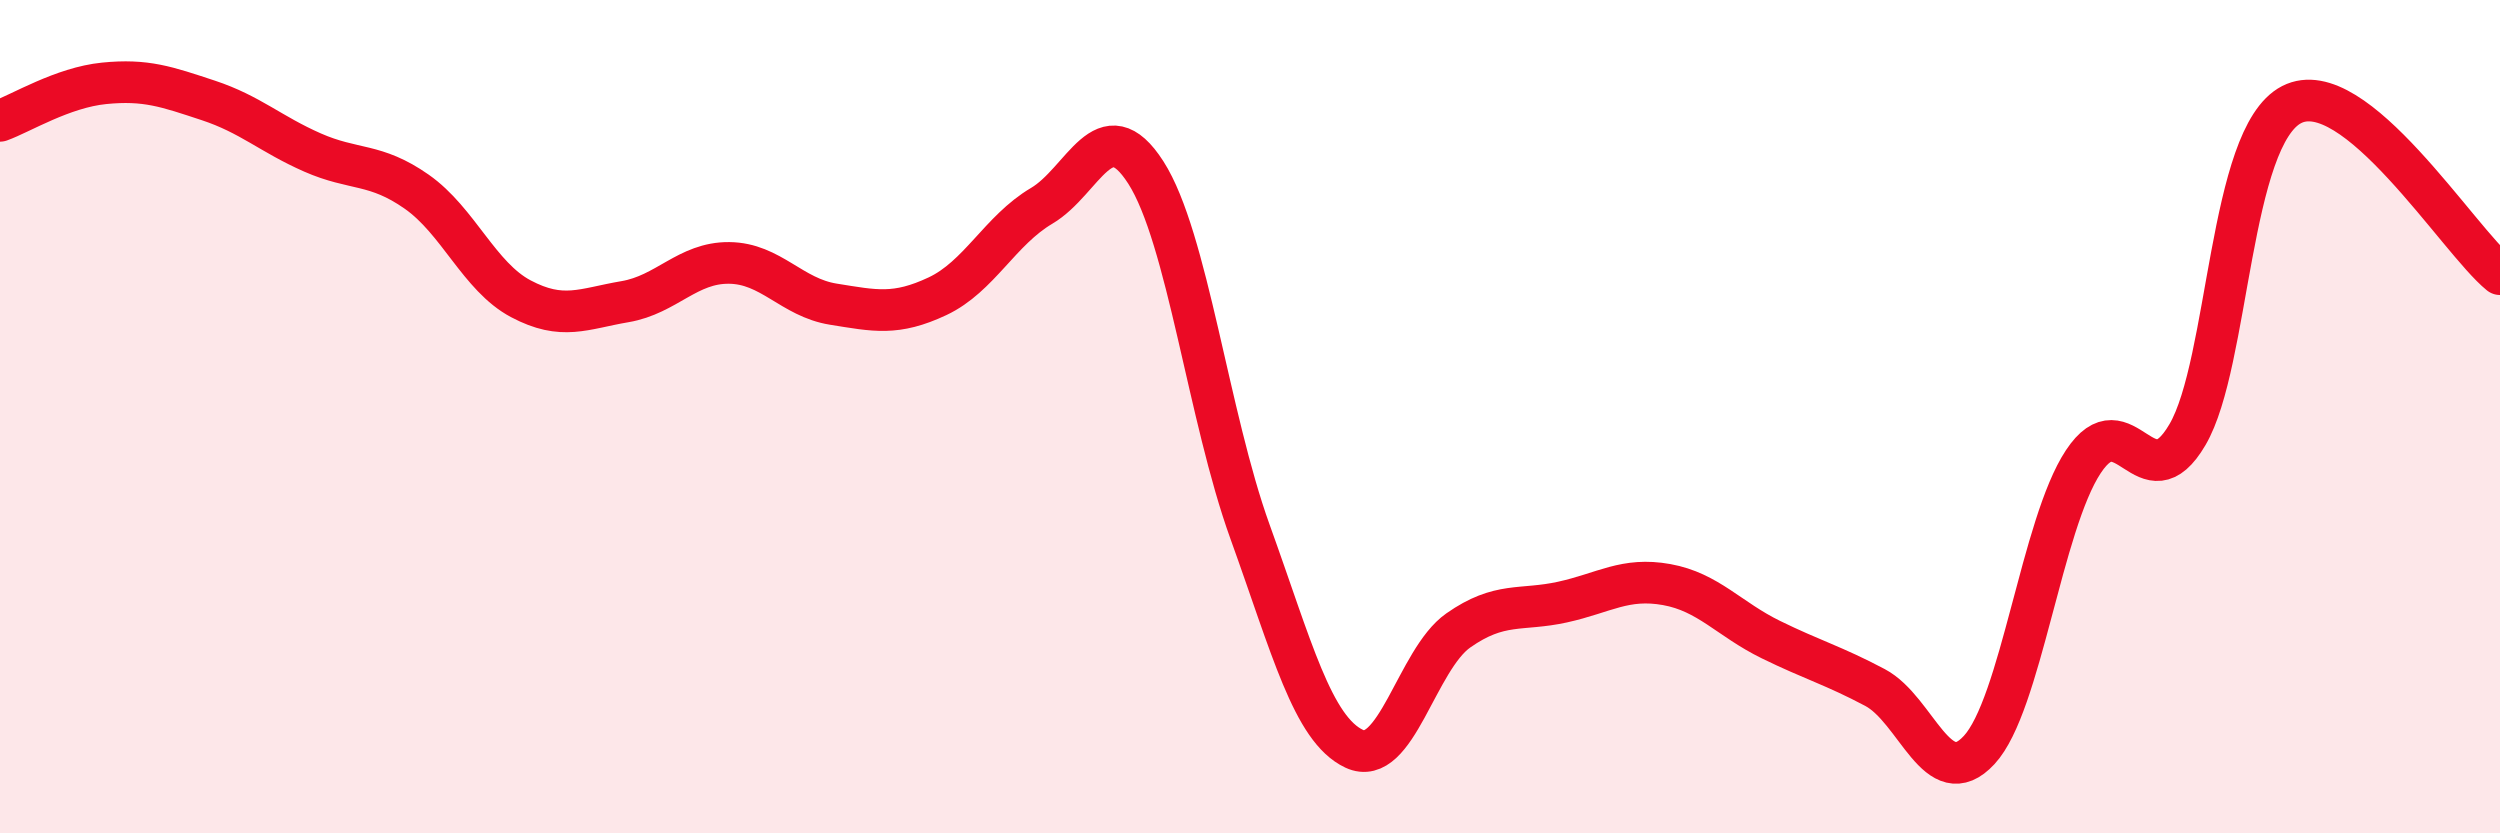 
    <svg width="60" height="20" viewBox="0 0 60 20" xmlns="http://www.w3.org/2000/svg">
      <path
        d="M 0,2.9 C 0.5,2.72 1.5,2.1 2.5,2 C 3.5,1.9 4,2.08 5,2.41 C 6,2.74 6.5,3.22 7.5,3.66 C 8.5,4.1 9,3.9 10,4.6 C 11,5.3 11.5,6.64 12.5,7.17 C 13.5,7.7 14,7.41 15,7.24 C 16,7.07 16.5,6.3 17.5,6.31 C 18.5,6.32 19,7.14 20,7.3 C 21,7.46 21.5,7.58 22.5,7.11 C 23.5,6.64 24,5.53 25,4.94 C 26,4.35 26.5,2.58 27.5,4.14 C 28.5,5.7 29,9.99 30,12.76 C 31,15.53 31.5,17.5 32.5,17.97 C 33.5,18.44 34,15.83 35,15.13 C 36,14.43 36.5,14.67 37.5,14.45 C 38.5,14.23 39,13.85 40,14.03 C 41,14.21 41.5,14.86 42.5,15.35 C 43.5,15.84 44,15.97 45,16.5 C 46,17.03 46.5,19.08 47.5,18 C 48.5,16.92 49,12.59 50,11.08 C 51,9.57 51.5,12.14 52.5,10.43 C 53.5,8.72 53.5,3.28 55,2.51 C 56.5,1.74 59,5.77 60,6.58L60 20L0 20Z"
        fill="#EB0A25"
        opacity="0.1"
        stroke-linecap="round"
        stroke-linejoin="round"
      />
      <path
        d="M 0,2.9 C 0.5,2.72 1.5,2.1 2.5,2 C 3.5,1.9 4,2.08 5,2.41 C 6,2.74 6.5,3.22 7.5,3.66 C 8.5,4.1 9,3.9 10,4.6 C 11,5.3 11.5,6.64 12.5,7.17 C 13.5,7.7 14,7.41 15,7.24 C 16,7.07 16.5,6.3 17.5,6.31 C 18.5,6.32 19,7.14 20,7.3 C 21,7.46 21.5,7.58 22.5,7.11 C 23.5,6.64 24,5.53 25,4.94 C 26,4.35 26.5,2.58 27.5,4.14 C 28.5,5.7 29,9.99 30,12.76 C 31,15.53 31.5,17.5 32.5,17.97 C 33.5,18.44 34,15.83 35,15.13 C 36,14.43 36.5,14.67 37.5,14.45 C 38.5,14.23 39,13.85 40,14.03 C 41,14.21 41.5,14.86 42.5,15.35 C 43.5,15.84 44,15.97 45,16.5 C 46,17.03 46.5,19.08 47.5,18 C 48.5,16.92 49,12.59 50,11.08 C 51,9.57 51.5,12.14 52.5,10.43 C 53.5,8.72 53.5,3.28 55,2.51 C 56.5,1.74 59,5.77 60,6.58"
        stroke="#EB0A25"
        stroke-width="1"
        fill="none"
        stroke-linecap="round"
        stroke-linejoin="round"
      />
    </svg>
  